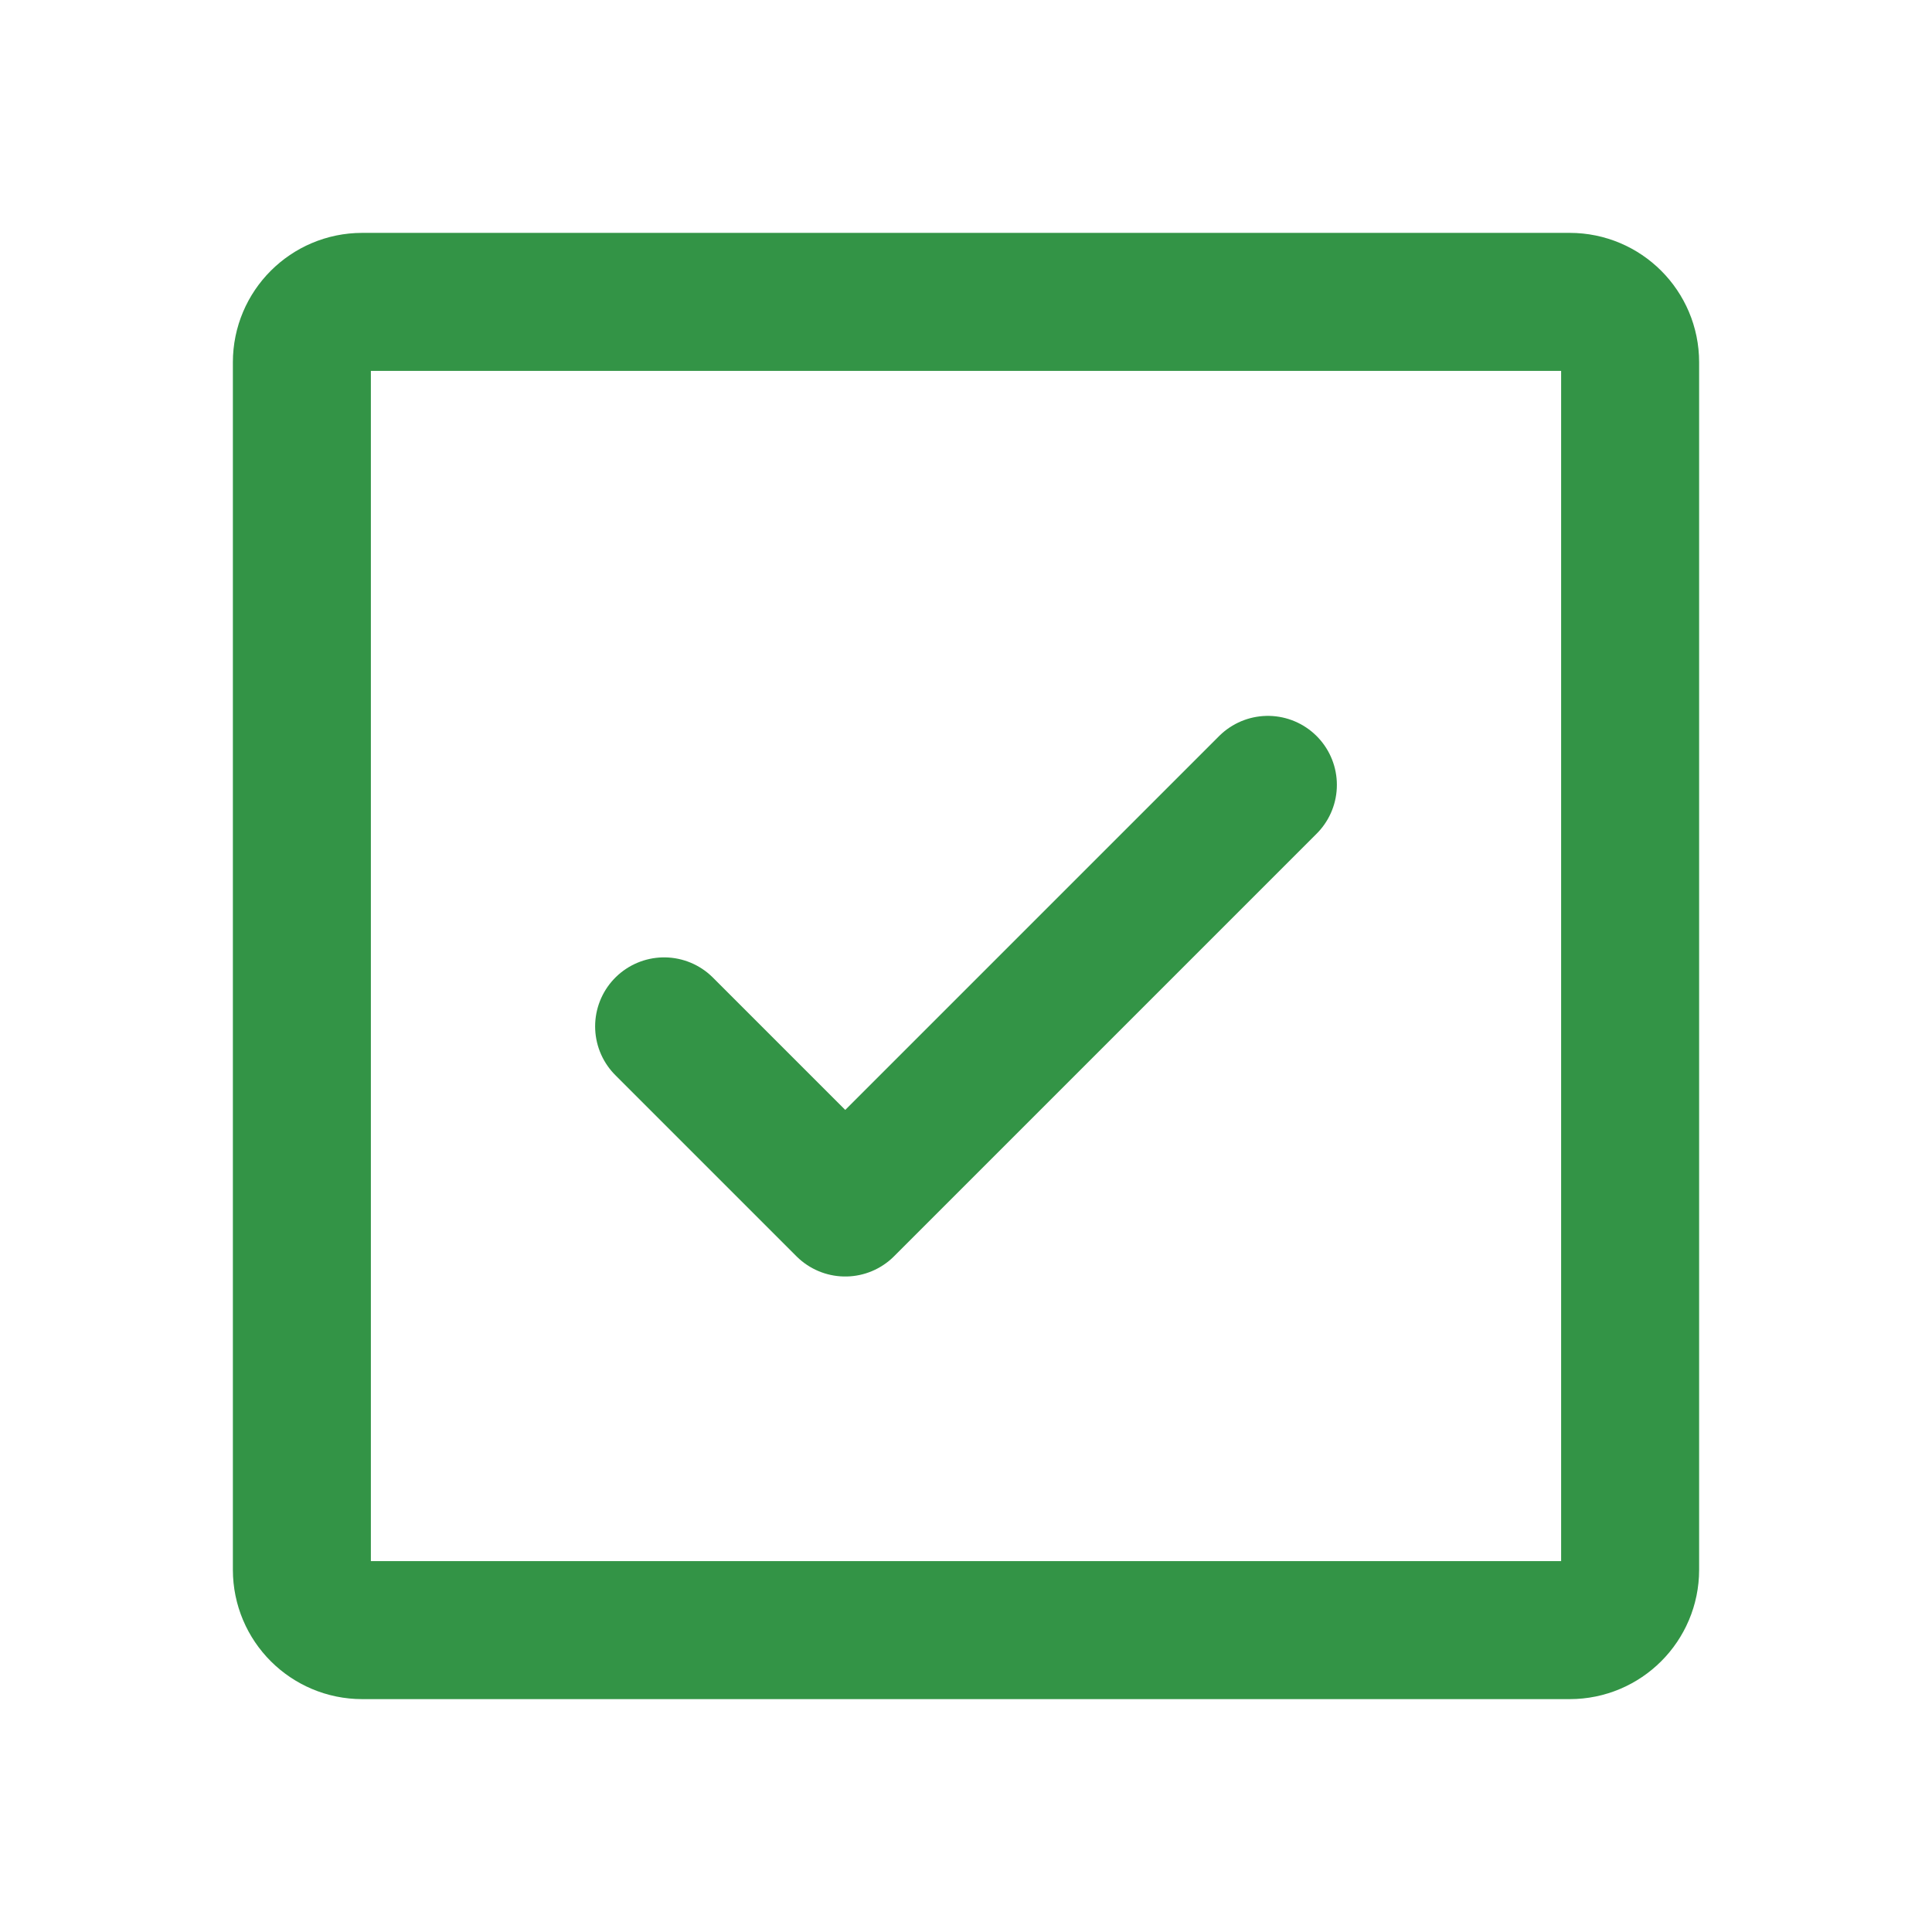 <svg xmlns="http://www.w3.org/2000/svg" width="28" height="28" viewBox="0 0 28 28" fill="none"><g clip-path="url(#clip0_17155_12078)"><path d="M9.625 14.875L12.25 17.5L18.375 11.375" stroke="#339446" stroke-width="2" stroke-linecap="round" stroke-linejoin="round"></path><path d="M22.75 4.375H5.25C4.767 4.375 4.375 4.767 4.375 5.25V22.75C4.375 23.233 4.767 23.625 5.25 23.625H22.75C23.233 23.625 23.625 23.233 23.625 22.75V5.25C23.625 4.767 23.233 4.375 22.75 4.375Z" stroke="#339446" stroke-width="2" stroke-linecap="round" stroke-linejoin="round"></path></g><defs><clipPath id="clip0_17155_12078"><rect width="28" height="28" fill="white"></rect></clipPath></defs></svg>